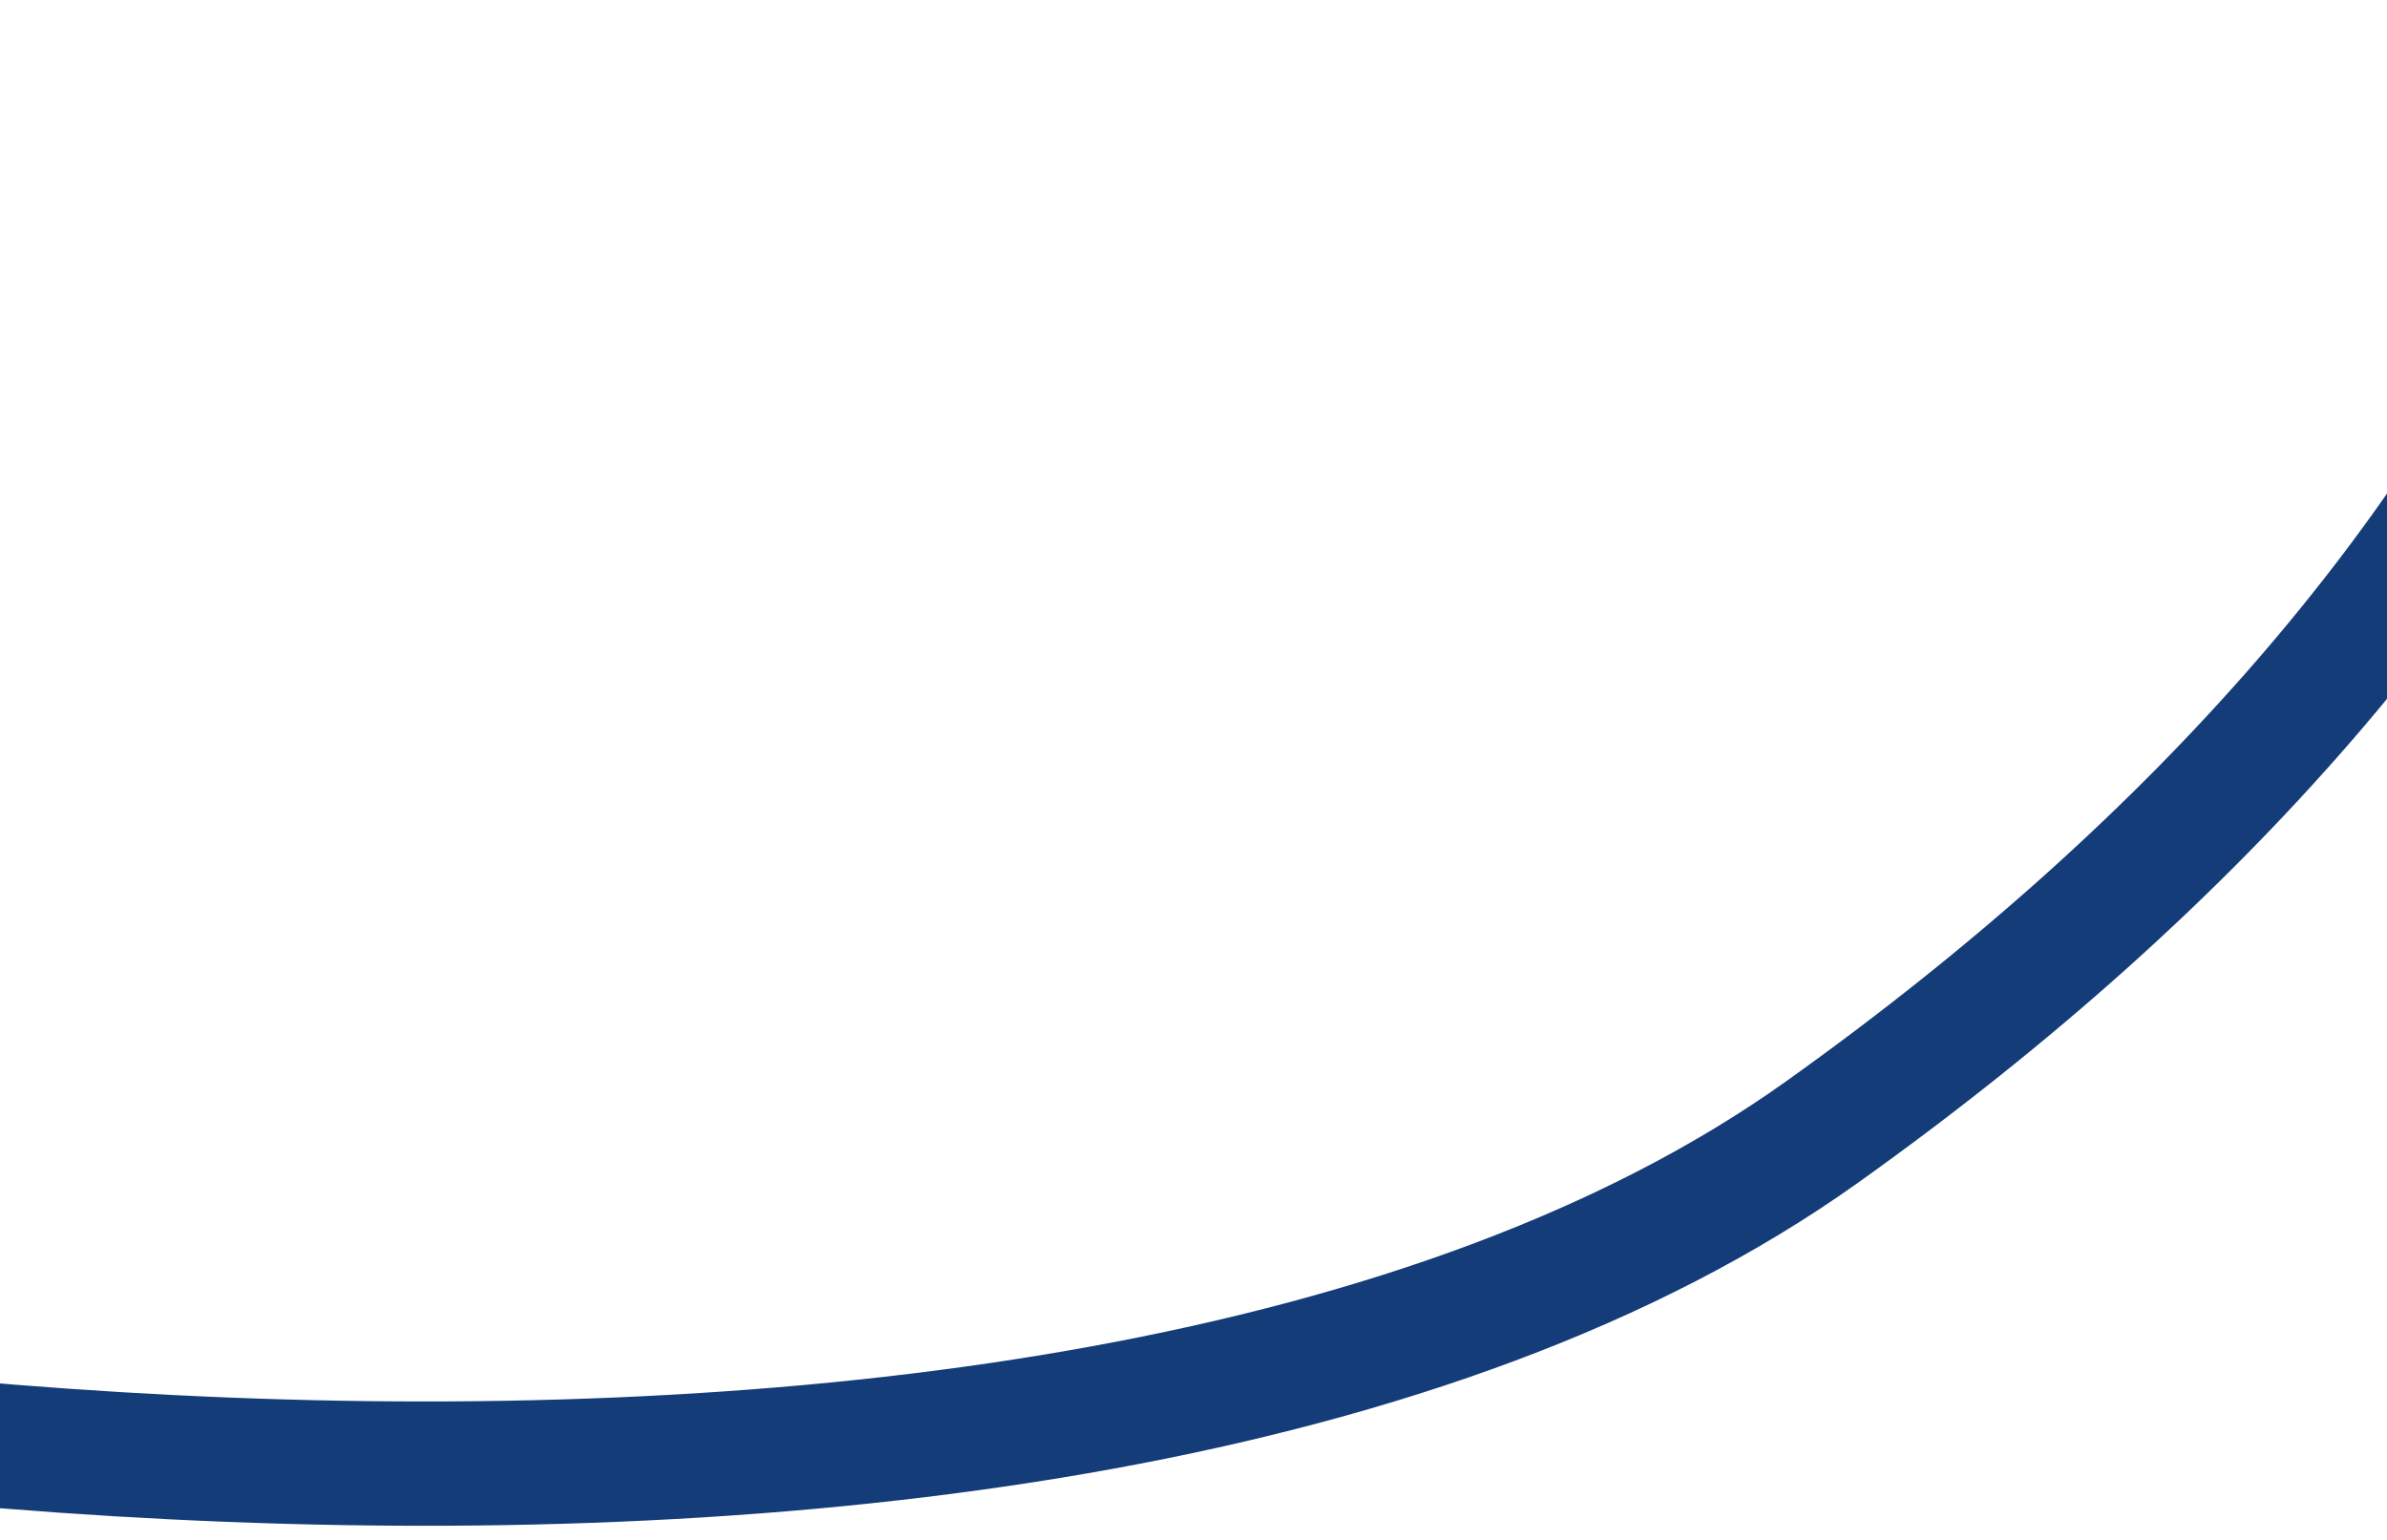 <svg
  xmlns="http://www.w3.org/2000/svg"
  viewBox="0 0 1440 929"
  fill="none"
  preserveAspectRatio="none"
>
  <path
    d="M-727.211 717.601C-391.779 867.372 634.853 1014.15 1099.13 683.002C2037.06 14.015 1617.68 -882.825 1009.05 -1071.33C224.613 -1314.29 -644.412 -460.108 -1057.92 -100.279C-1471.43 259.551 -1062.64 567.83 -727.211 717.601Z"
    stroke="#143C79"
    stroke-width="75"
  />
</svg>